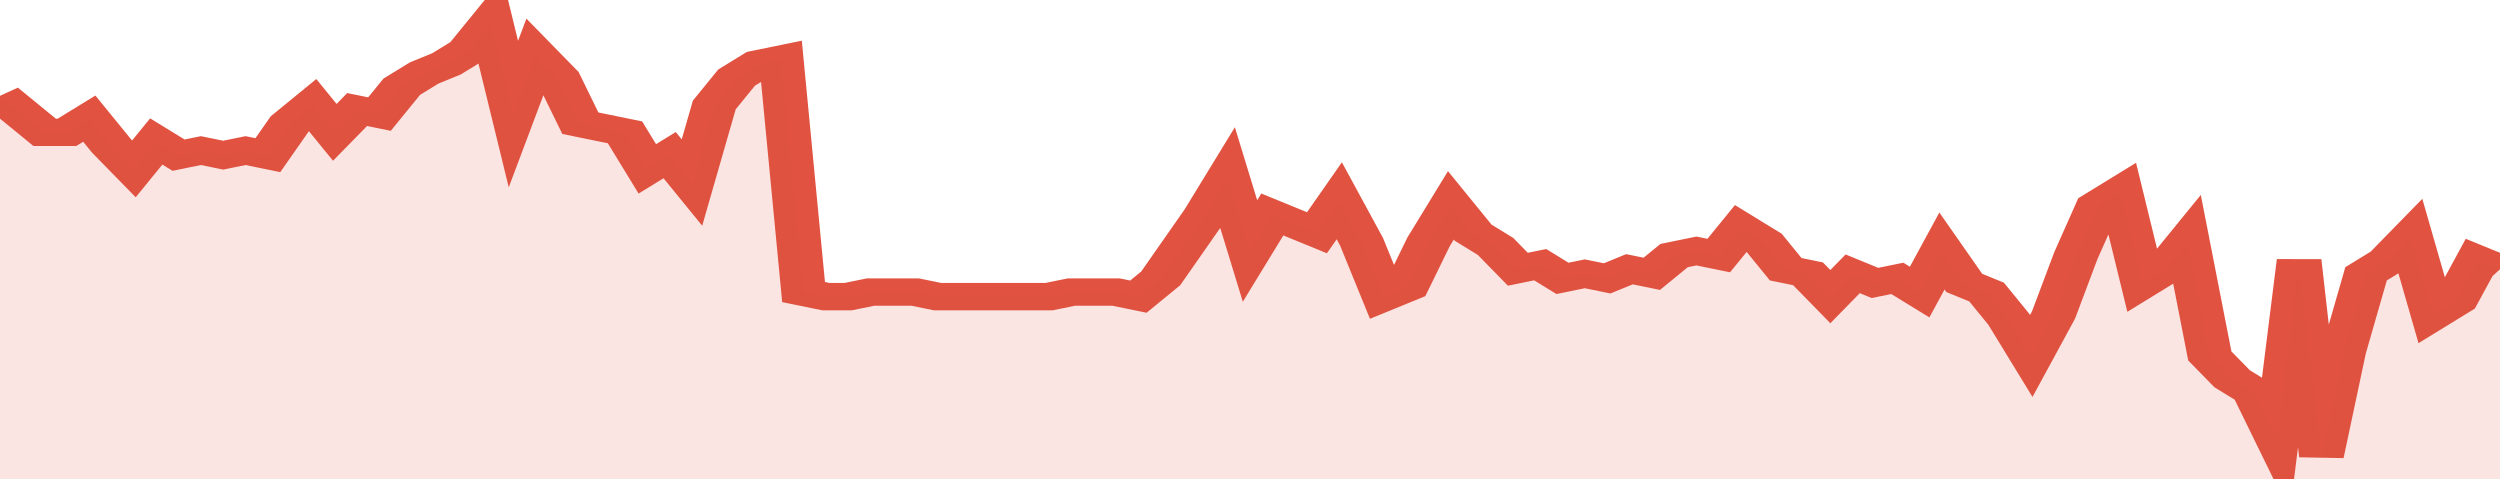 <svg xmlns="http://www.w3.org/2000/svg" viewBox="0 0 336 105" width="120" height="23" preserveAspectRatio="none">
				 <polyline fill="none" stroke="#E15241" stroke-width="6" points="0, 21 3, 25 6, 29 9, 29 12, 26 15, 32 18, 37 21, 31 24, 34 27, 33 30, 34 33, 33 36, 34 39, 27 42, 23 45, 29 48, 24 51, 25 54, 19 57, 16 60, 14 63, 11 66, 5 69, 25 72, 12 75, 17 78, 27 81, 28 84, 29 87, 37 90, 34 93, 40 96, 23 99, 17 102, 14 105, 13 108, 64 111, 65 114, 65 117, 64 120, 64 123, 64 126, 65 129, 65 132, 65 135, 65 138, 65 141, 65 144, 64 147, 64 150, 64 153, 65 156, 61 159, 54 162, 47 165, 39 168, 55 171, 47 174, 49 177, 51 180, 44 183, 53 186, 65 189, 63 192, 53 195, 45 198, 51 201, 54 204, 59 207, 58 210, 61 213, 60 216, 61 219, 59 222, 60 225, 56 228, 55 231, 56 234, 50 237, 53 240, 59 243, 60 246, 65 249, 60 252, 62 255, 61 258, 64 261, 55 264, 62 267, 64 270, 70 273, 78 276, 69 279, 56 282, 45 285, 42 288, 62 291, 59 294, 53 297, 78 300, 83 303, 86 306, 96 309, 57 312, 100 315, 77 318, 60 321, 57 324, 52 327, 69 330, 66 333, 57 336, 59 336, 59 "> </polyline>
				 <polygon fill="#E15241" opacity="0.15" points="0, 105 0, 21 3, 25 6, 29 9, 29 12, 26 15, 32 18, 37 21, 31 24, 34 27, 33 30, 34 33, 33 36, 34 39, 27 42, 23 45, 29 48, 24 51, 25 54, 19 57, 16 60, 14 63, 11 66, 5 69, 25 72, 12 75, 17 78, 27 81, 28 84, 29 87, 37 90, 34 93, 40 96, 23 99, 17 102, 14 105, 13 108, 64 111, 65 114, 65 117, 64 120, 64 123, 64 126, 65 129, 65 132, 65 135, 65 138, 65 141, 65 144, 64 147, 64 150, 64 153, 65 156, 61 159, 54 162, 47 165, 39 168, 55 171, 47 174, 49 177, 51 180, 44 183, 53 186, 65 189, 63 192, 53 195, 45 198, 51 201, 54 204, 59 207, 58 210, 61 213, 60 216, 61 219, 59 222, 60 225, 56 228, 55 231, 56 234, 50 237, 53 240, 59 243, 60 246, 65 249, 60 252, 62 255, 61 258, 64 261, 55 264, 62 267, 64 270, 70 273, 78 276, 69 279, 56 282, 45 285, 42 288, 62 291, 59 294, 53 297, 78 300, 83 303, 86 306, 96 309, 57 312, 100 315, 77 318, 60 321, 57 324, 52 327, 69 330, 66 333, 57 336, 59 336, 105 "></polygon>
			</svg>